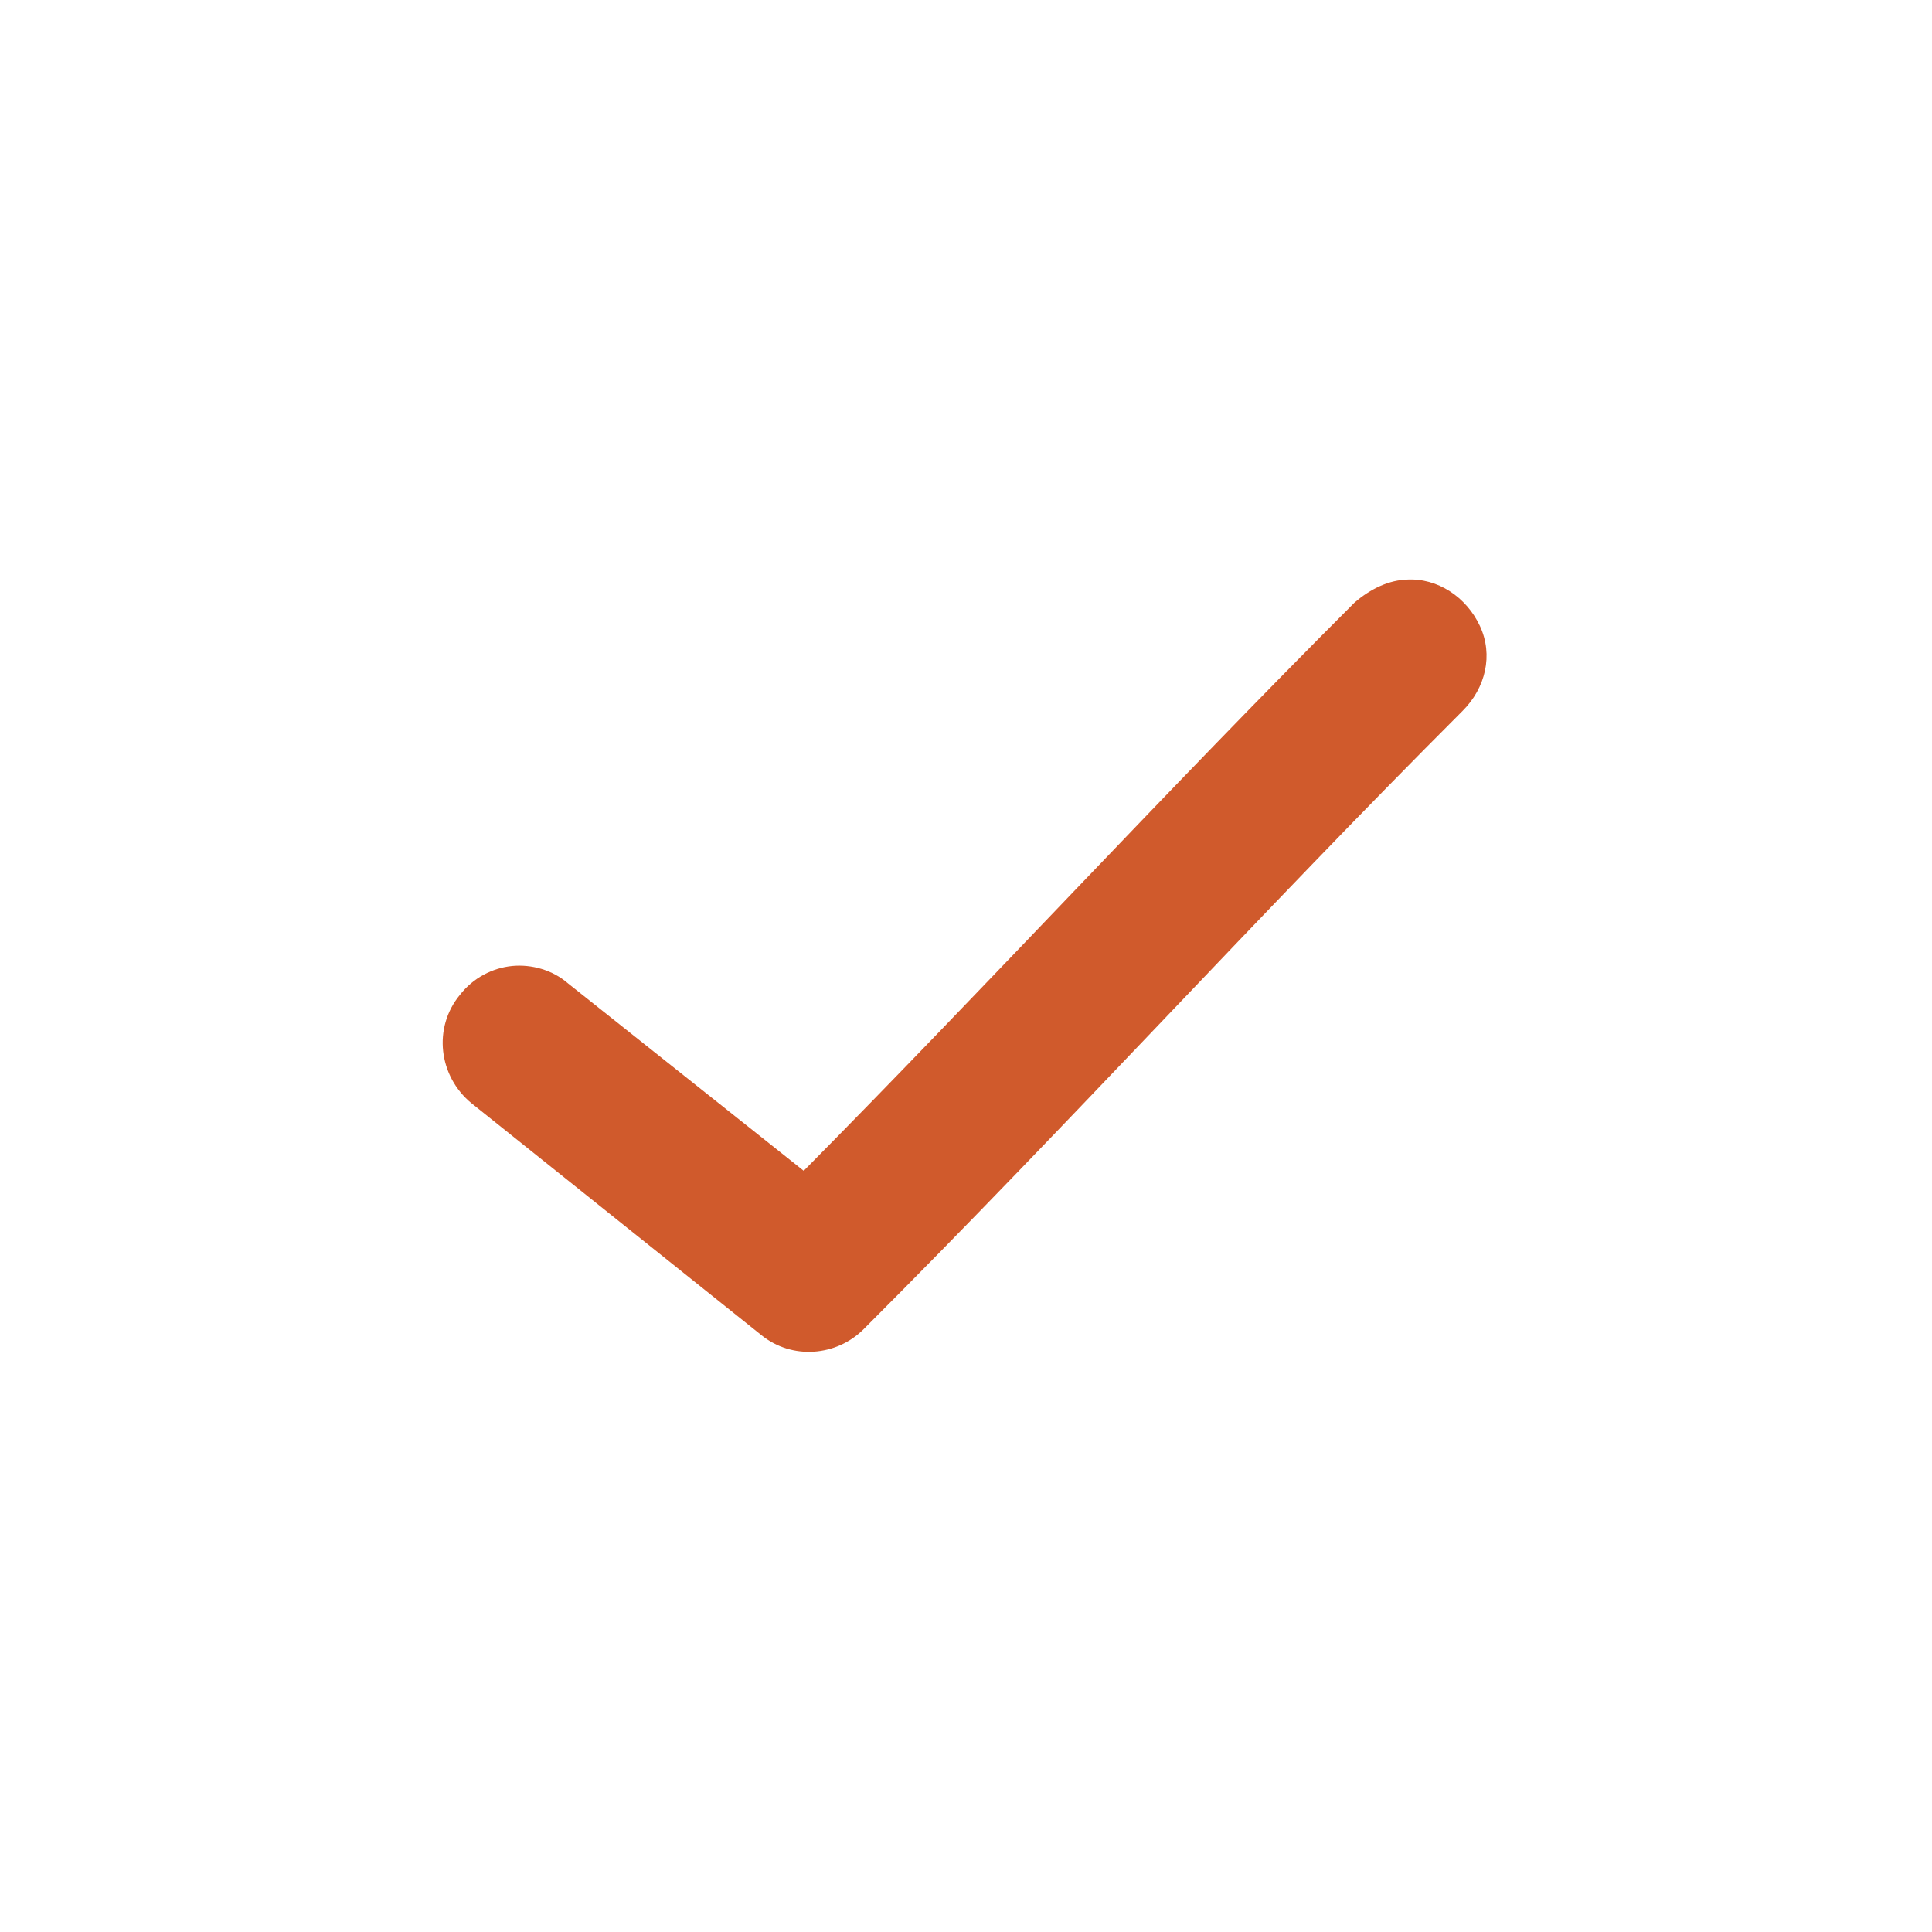 <svg xmlns="http://www.w3.org/2000/svg" id="Ebene_1" viewBox="0 0 100 100"><defs><style>      .st0 {        fill: #d05a2c;      }    </style></defs><path class="st0" d="M72.9,30c-1,0-2,.5-2.8,1.2-9.9,9.9-18.9,19.7-28.5,29.4l-12.2-9.7c-.8-.7-1.9-1-2.9-.9s-2,.6-2.7,1.5c-1.4,1.7-1.1,4.2.6,5.6l15,12c1.6,1.3,3.9,1.1,5.3-.3,10.8-10.8,20.4-21.4,31-32,1.2-1.2,1.6-2.9.9-4.4-.7-1.5-2.2-2.5-3.8-2.4h0Z"></path></svg>